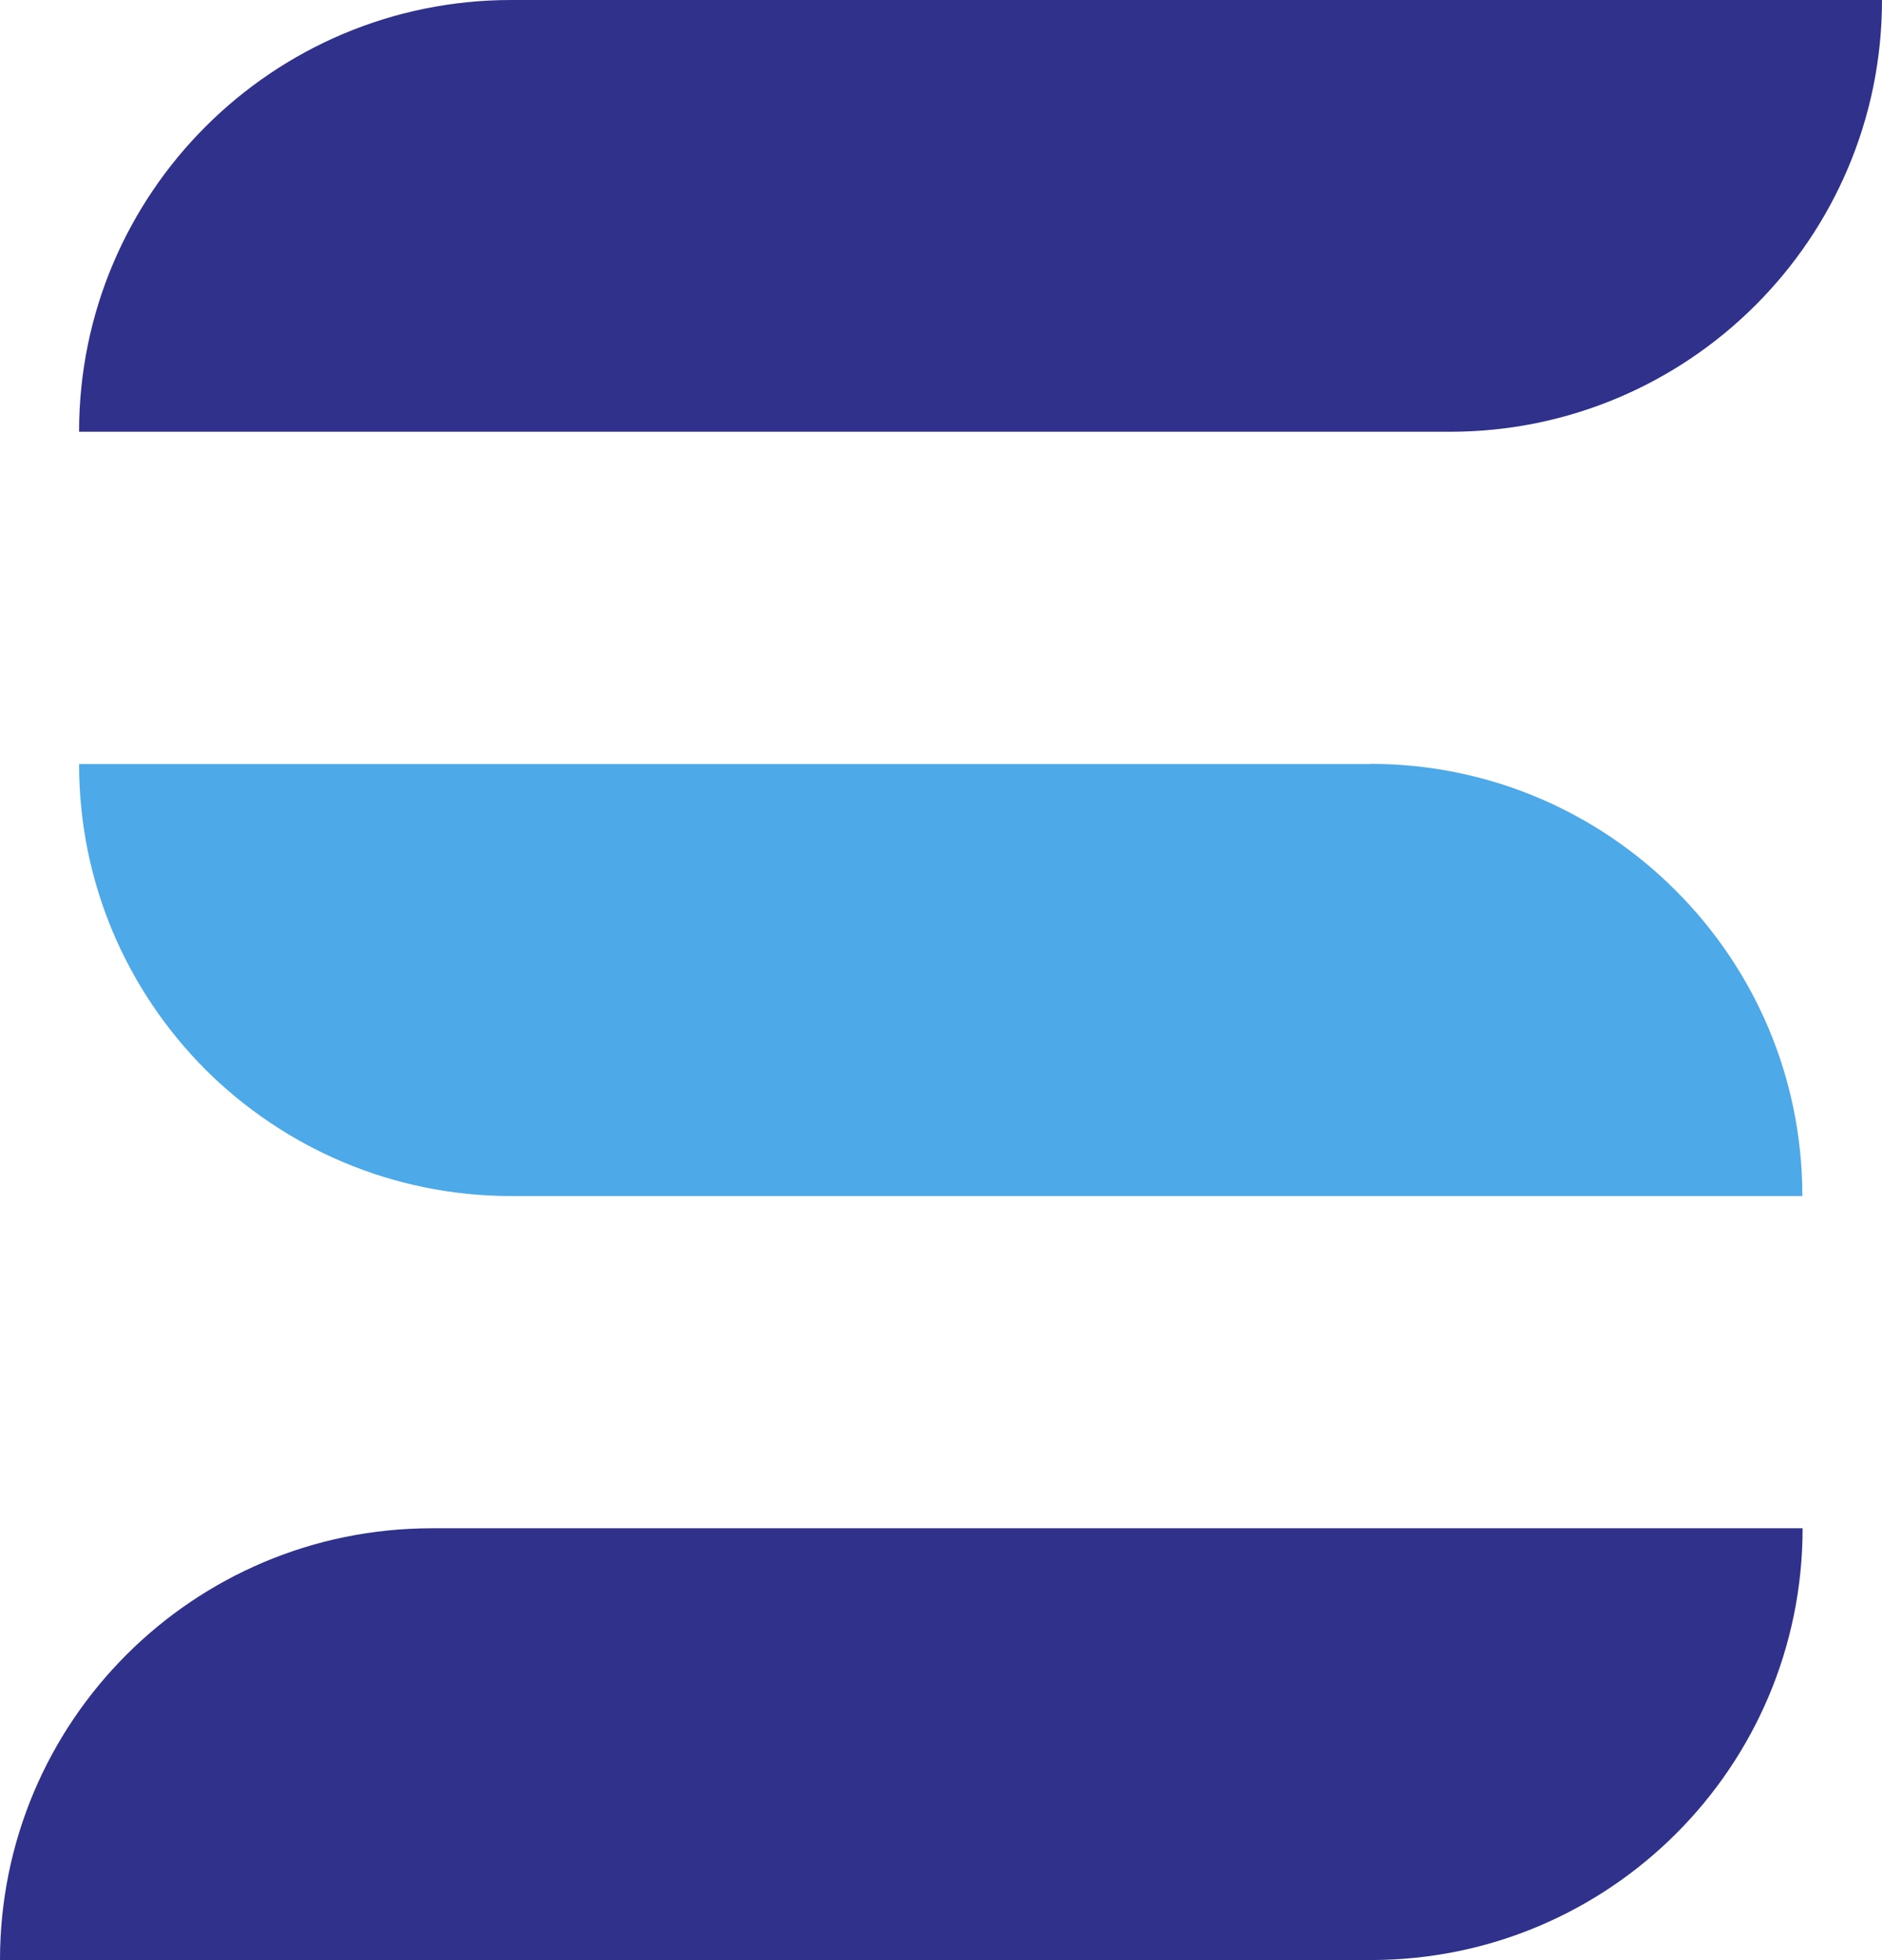 <?xml version="1.0" encoding="UTF-8" standalone="no"?>
<!-- Created with Inkscape (http://www.inkscape.org/) -->

<svg
   width="30.176mm"
   height="31.432mm"
   viewBox="0 0 30.176 31.432"
   version="1.1"
   id="svg1"
   xmlns:inkscape="http://www.inkscape.org/namespaces/inkscape"
   xmlns:sodipodi="http://sodipodi.sourceforge.net/DTD/sodipodi-0.dtd"
   xmlns="http://www.w3.org/2000/svg"
   xmlns:svg="http://www.w3.org/2000/svg">
  <sodipodi:namedview
     id="namedview1"
     pagecolor="#ffffff"
     bordercolor="#000000"
     borderopacity="0.25"
     inkscape:showpageshadow="2"
     inkscape:pageopacity="0.0"
     inkscape:pagecheckerboard="0"
     inkscape:deskcolor="#d1d1d1"
     inkscape:document-units="mm" />
  <defs
     id="defs1" />
  <g
     inkscape:label="Layer 1"
     inkscape:groupmode="layer"
     id="layer1"
     transform="translate(-89.958,-132.821)">
    <path
       class="cls-1"
       d="M 111.937,145.074 H 91.226 c 0,1.918 0.775,3.643 2.027,4.9 1.257,1.251 2.99,2.027 4.9,2.027 h 20.704 c 0,-1.913 -0.775,-3.643 -2.027,-4.895 -1.251,-1.257 -2.985,-2.035 -4.895,-2.035 z"
       id="path1"
       style="fill:#4da9e7;stroke-width:0px" />
    <path
       class="cls-2"
       d="M 120.134,132.821 H 98.155 c -3.823,0 -6.929,3.098 -6.929,6.924 h 21.979 c 3.823,0 6.929,-3.098 6.929,-6.924 z"
       id="path2"
       inkscape:export-filename="../../../../Desktop/only_s.svg"
       inkscape:export-xdpi="96"
       inkscape:export-ydpi="96"
       style="fill:#2f318b;stroke-width:0px" />
    <path
       class="cls-2"
       d="m 89.958,164.253 h 21.979 c 3.823,0 6.924,-3.098 6.924,-6.924 H 96.882 c -3.823,0 -6.924,3.098 -6.924,6.924 z"
       id="path3"
       style="fill:#2f318b;stroke-width:0px" />
  </g>
</svg>
